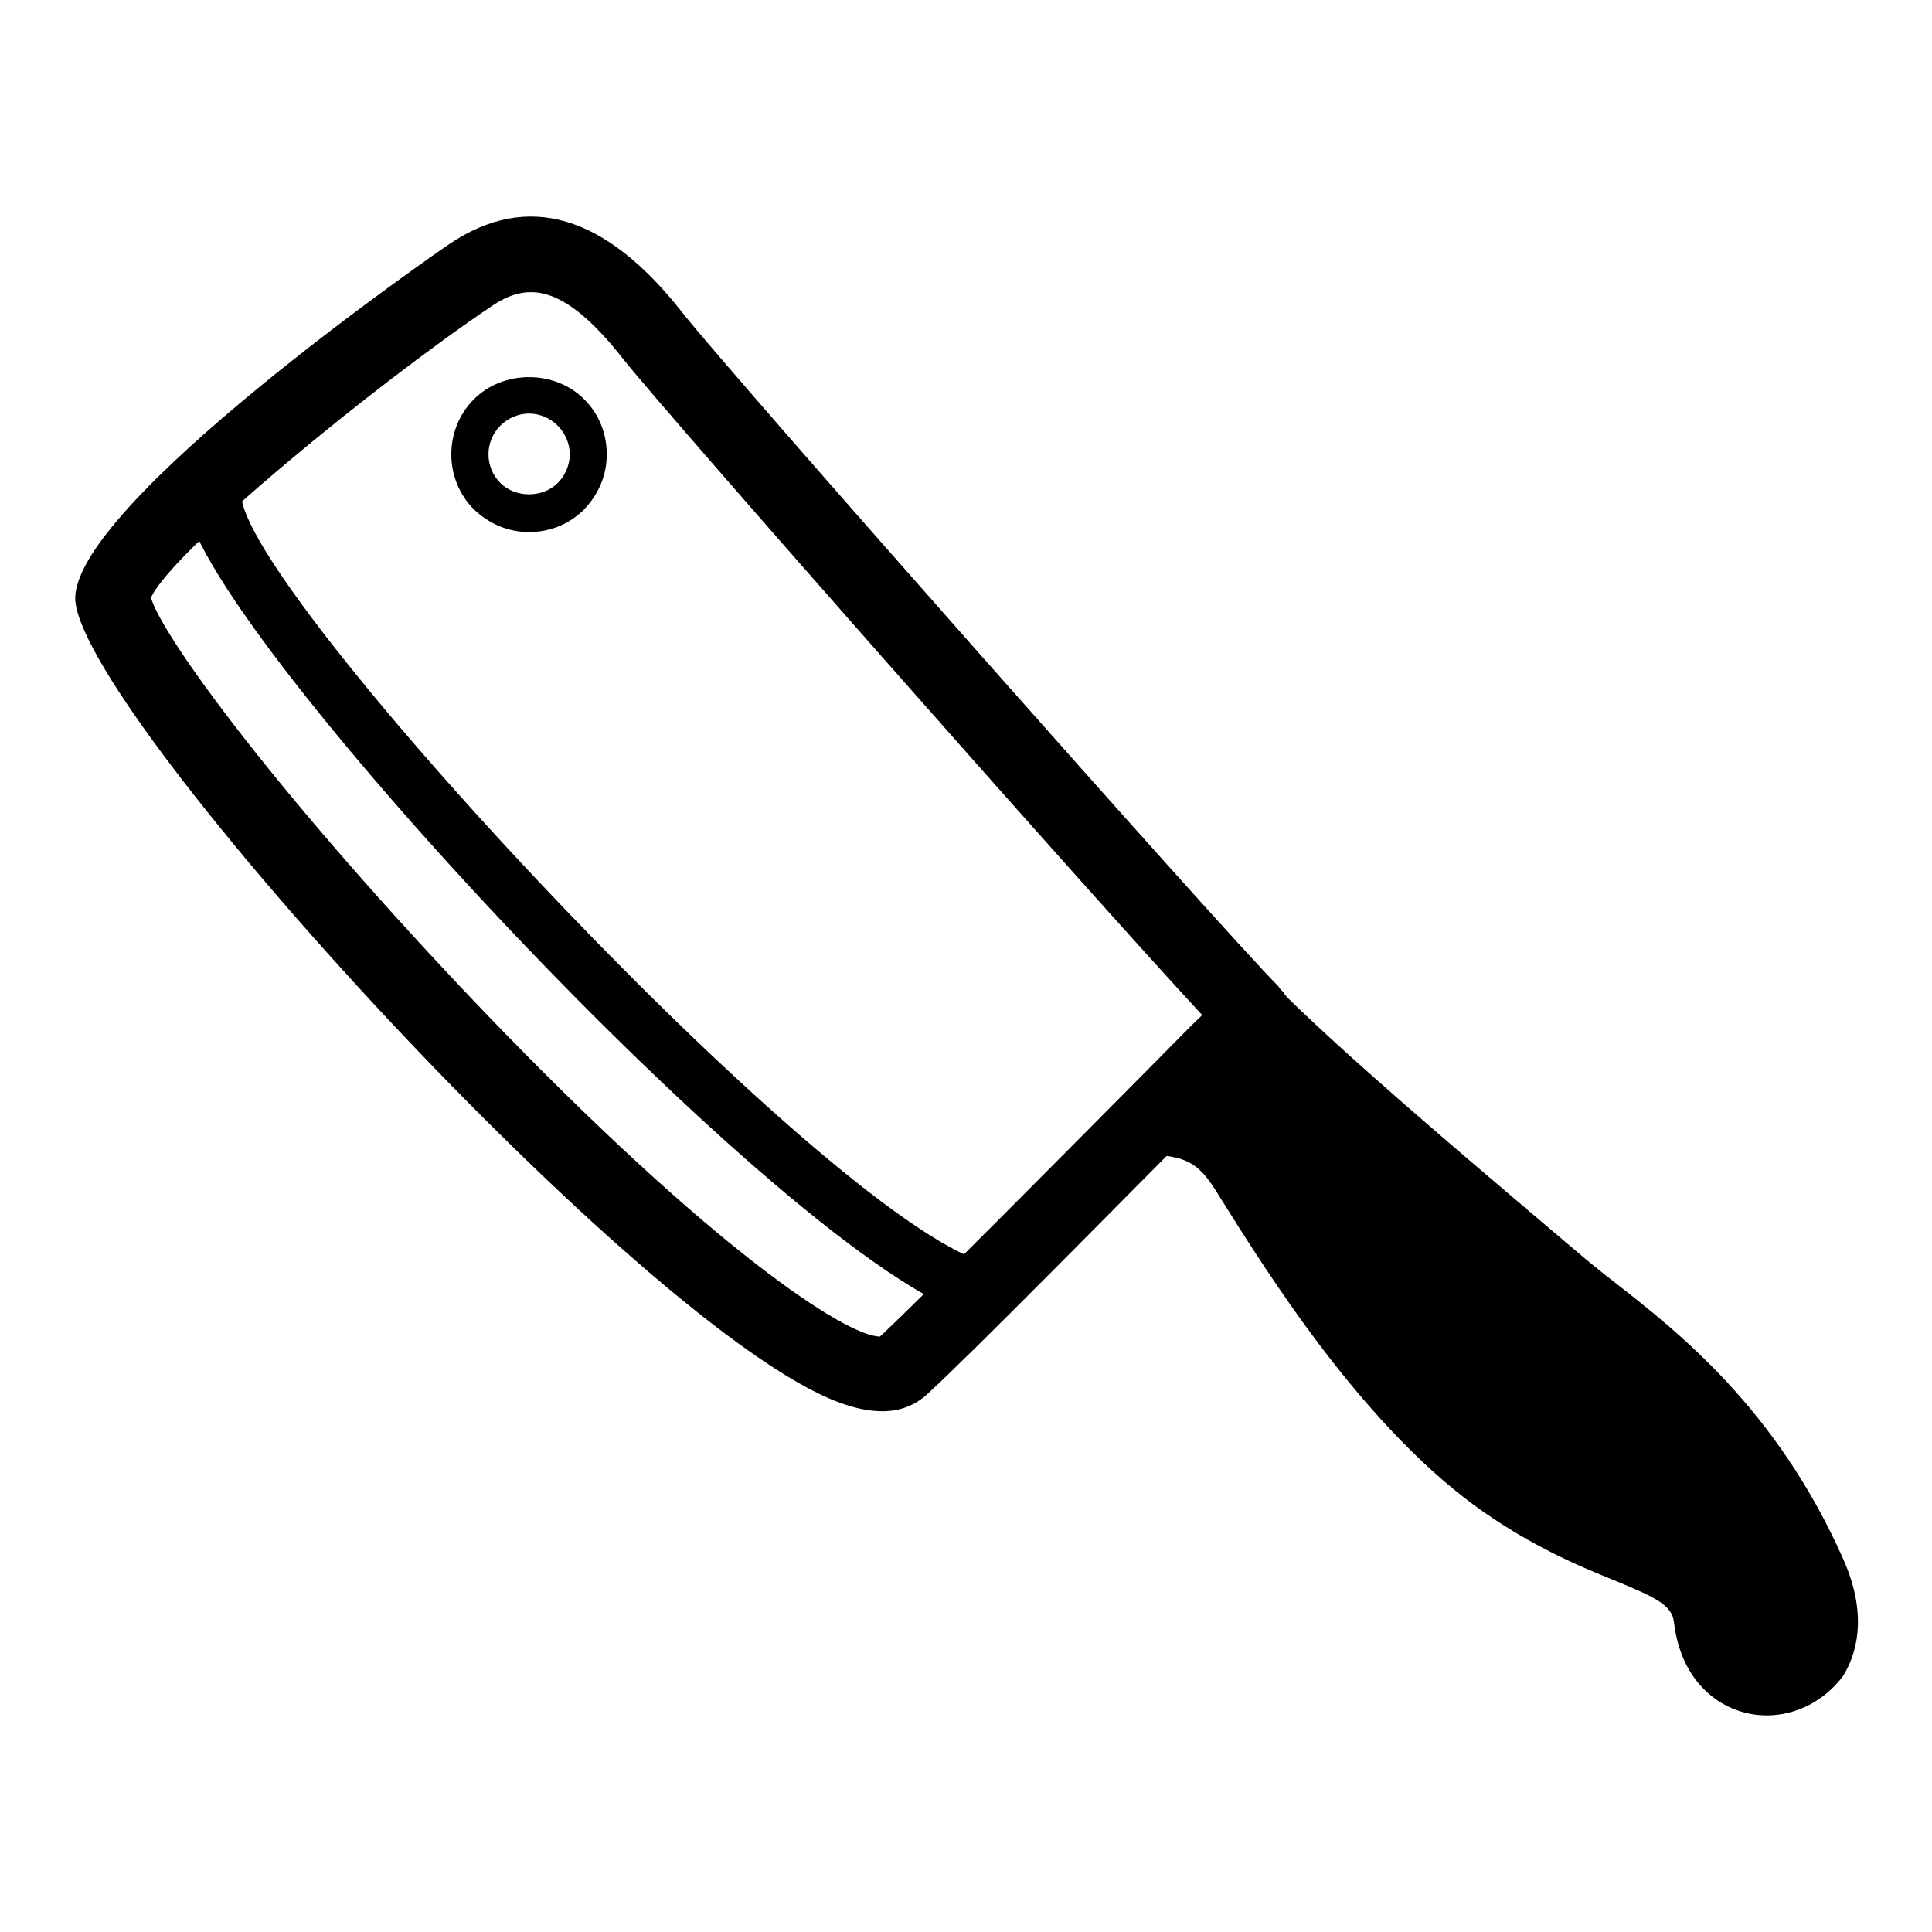 <?xml version="1.0" encoding="utf-8"?>
<!-- Svg Vector Icons : http://www.onlinewebfonts.com/icon -->
<!DOCTYPE svg PUBLIC "-//W3C//DTD SVG 1.1//EN" "http://www.w3.org/Graphics/SVG/1.1/DTD/svg11.dtd">
<svg version="1.1" xmlns="http://www.w3.org/2000/svg" xmlns:xlink="http://www.w3.org/1999/xlink" x="0px" y="0px" viewBox="0 0 256 256" enable-background="new 0 0 256 256" xml:space="preserve">
<g><g><g><g id="Meat_Cleaver"><g><path fill="#000000" d="M150.4,150.5c7.1-0.1,9.8,1.2,12.6,5.8c6.4,10.2,18.5,30.1,33.8,41.3c15.2,11.2,26.6,10,27.5,17.1c2,17,25.9,11.5,17.5-7.2c-10.3-23.1-26.2-32.5-34.5-39.7c-8.4-7.2-29-24.4-39.4-34.8l-8.9,8.8L150.4,150.5z"/><path fill="#000000" d="M234.1,227.3c-5.4,0-11.3-3.8-12.3-12.4c-0.3-2.2-2.3-3.2-7.9-5.5c-4.7-1.9-11.2-4.6-18.5-9.9c-15.2-11.2-27.4-30.7-33.9-41.1l-0.5-0.8c-2.2-3.4-3.8-4.6-9.5-4.6h-1c-0.9,0-1.9-0.6-2.3-1.5c-0.4-0.9-0.2-2,0.5-2.7l17.5-17.5c0.9-0.9,2.6-0.9,3.5,0c8.3,8.3,23.4,21.1,33.4,29.6l5.9,5c1.4,1.2,3,2.5,4.8,3.9c8.6,6.7,21.6,16.9,30.4,36.7c3.6,8,1.5,13.2,0,15.6C241.8,225.3,238.1,227.3,234.1,227.3z M156,148.4c4.1,0.7,6.7,2.7,9.1,6.6l0.5,0.8c6.3,10.2,18.2,29.1,32.6,39.7c6.8,5,12.7,7.4,17.5,9.3c5.8,2.3,10.4,4.2,11,9.5c0.7,5.9,4.3,8,7.4,8c2.3,0,4.5-1.2,5.7-3.1c1.7-2.6,1.6-6.5-0.3-10.9c-8.3-18.6-20.2-28-28.9-34.8c-1.8-1.4-3.5-2.7-4.9-4l-5.9-5c-9.4-8-23.2-19.7-31.9-28.2L156,148.4z"/></g><path fill="#000000" d="M116.9,187c-1.7,0-3.7-0.4-5.8-1.2C85.3,176.2,11.9,95.9,10,79.8C8.6,67.4,59.1,32.6,59.6,32.3c10.3-6.9,20.6-3.9,30.8,9.1c6.7,8.5,71.7,82,79,89.3c0,0,0.1,0.1,0.1,0.2c0,0,0.1,0.1,0.1,0.1c2,1.9,2,5.1,0,7c-1.7,1.7-5,5.1-9.1,9.2c-12.8,12.9-32.1,32.5-37.6,37.5C121.3,186.2,119.3,187,116.9,187z M20,79.2c1.6,5.4,17.5,27,43.9,54.6c30.5,31.8,48.3,43.3,52.7,43.3c5.8-5.4,25.2-25,36.9-36.8c2.2-2.2,4.1-4.2,5.8-5.8c-15.7-16.9-71-79.7-76.7-86.9c-8-10.2-12.8-10.2-17.5-7C49.8,50.9,22.8,73,20,79.2z"/><path fill="#000000" d="M130.8,174.8c-0.2,0-0.5,0-0.7-0.1C107.6,170.4,26.9,83.8,24.7,66.9c-0.3-2,1.2-3.9,3.2-4.1c2-0.2,3.9,1.2,4.1,3.2c1.8,14.2,79.7,97.6,99.4,101.5c2,0.4,3.3,2.3,2.9,4.4C134.1,173.6,132.5,174.8,130.8,174.8z"/><path fill="#000000" d="M70.1,70.5c-2.8,0-5.3-1.1-7.3-3c-4-4-4-10.6,0-14.6c3.9-3.9,10.7-3.9,14.6,0c2,2,3,4.6,3,7.3c0,2.8-1.1,5.3-3,7.3C75.4,69.5,72.8,70.5,70.1,70.5z M70.1,54.8c-1.4,0-2.8,0.6-3.8,1.6c-2.1,2.1-2.1,5.5,0,7.6c2,2,5.6,2,7.6,0c1-1,1.6-2.4,1.6-3.8c0-1.4-0.6-2.8-1.6-3.8C72.9,55.4,71.5,54.8,70.1,54.8z"/></g><g></g><g></g><g></g><g></g><g></g><g></g><g></g><g></g><g></g><g></g><g></g><g></g><g></g><g></g><g></g></g><g></g><g></g><g></g><g></g><g></g><g></g><g></g><g></g><g></g><g></g><g></g><g></g><g></g><g></g><g></g></g></g>
</svg>